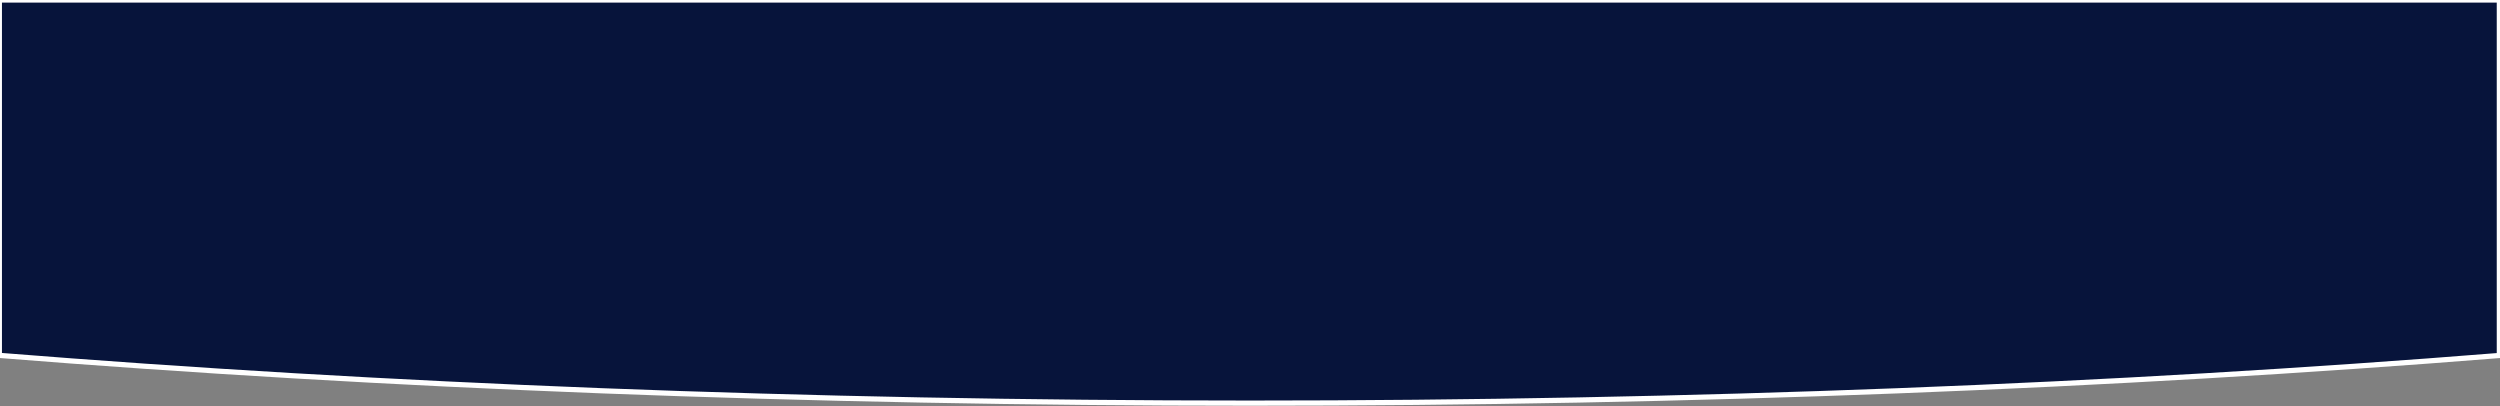 <svg width="1920" height="312" viewBox="0 0 1920 312" preserveAspectRatio="none" xmlns="http://www.w3.org/2000/svg"><rect x="0" y="0" width="1920" height="312" fill="#808080" stroke="none"/><mask id="path-1-outside-1_573_67955" maskUnits="userSpaceOnUse" x="-2.5" y="-2" width="1924" height="314" fill="black"><rect fill="white" x="-2.5" y="-2" width="1924" height="314"/><path d="M1919.5 273.012C1625.23 296.562 1300.83 309.611 960 309.611C618.787 309.611 294.033 296.532 -0.5 272.931V0H1919.5V273.012Z"/></mask><path d="M1919.5 273.012C1625.23 296.562 1300.83 309.611 960 309.611C618.787 309.611 294.033 296.532 -0.5 272.931V0H1919.5V273.012Z" fill="#07143B"/><path d="M1919.5 273.012L1919.66 275.005L1921.5 274.858V273.012H1919.5ZM-0.5 272.931H-2.5V274.777L-0.66 274.924L-0.5 272.931ZM-0.5 0V-2H-2.5V0H-0.5ZM1919.5 0H1921.5V-2H1919.5V0ZM1919.5 273.012L1919.34 271.018C1625.13 294.564 1300.78 307.611 960 307.611V309.611V311.611C1300.88 311.611 1625.33 298.56 1919.66 275.005L1919.5 273.012ZM960 309.611V307.611C618.836 307.611 294.137 294.534 -0.34 270.937L-0.5 272.931L-0.66 274.924C293.93 298.53 618.737 311.611 960 311.611V309.611ZM-0.5 272.931H1.5V0H-0.5H-2.5V272.931H-0.5ZM-0.5 0V2H1919.5V0V-2H-0.5V0ZM1919.5 0H1917.5V273.012H1919.5H1921.5V0H1919.5Z" fill="white" mask="url(#path-1-outside-1_573_67955)"/></svg>